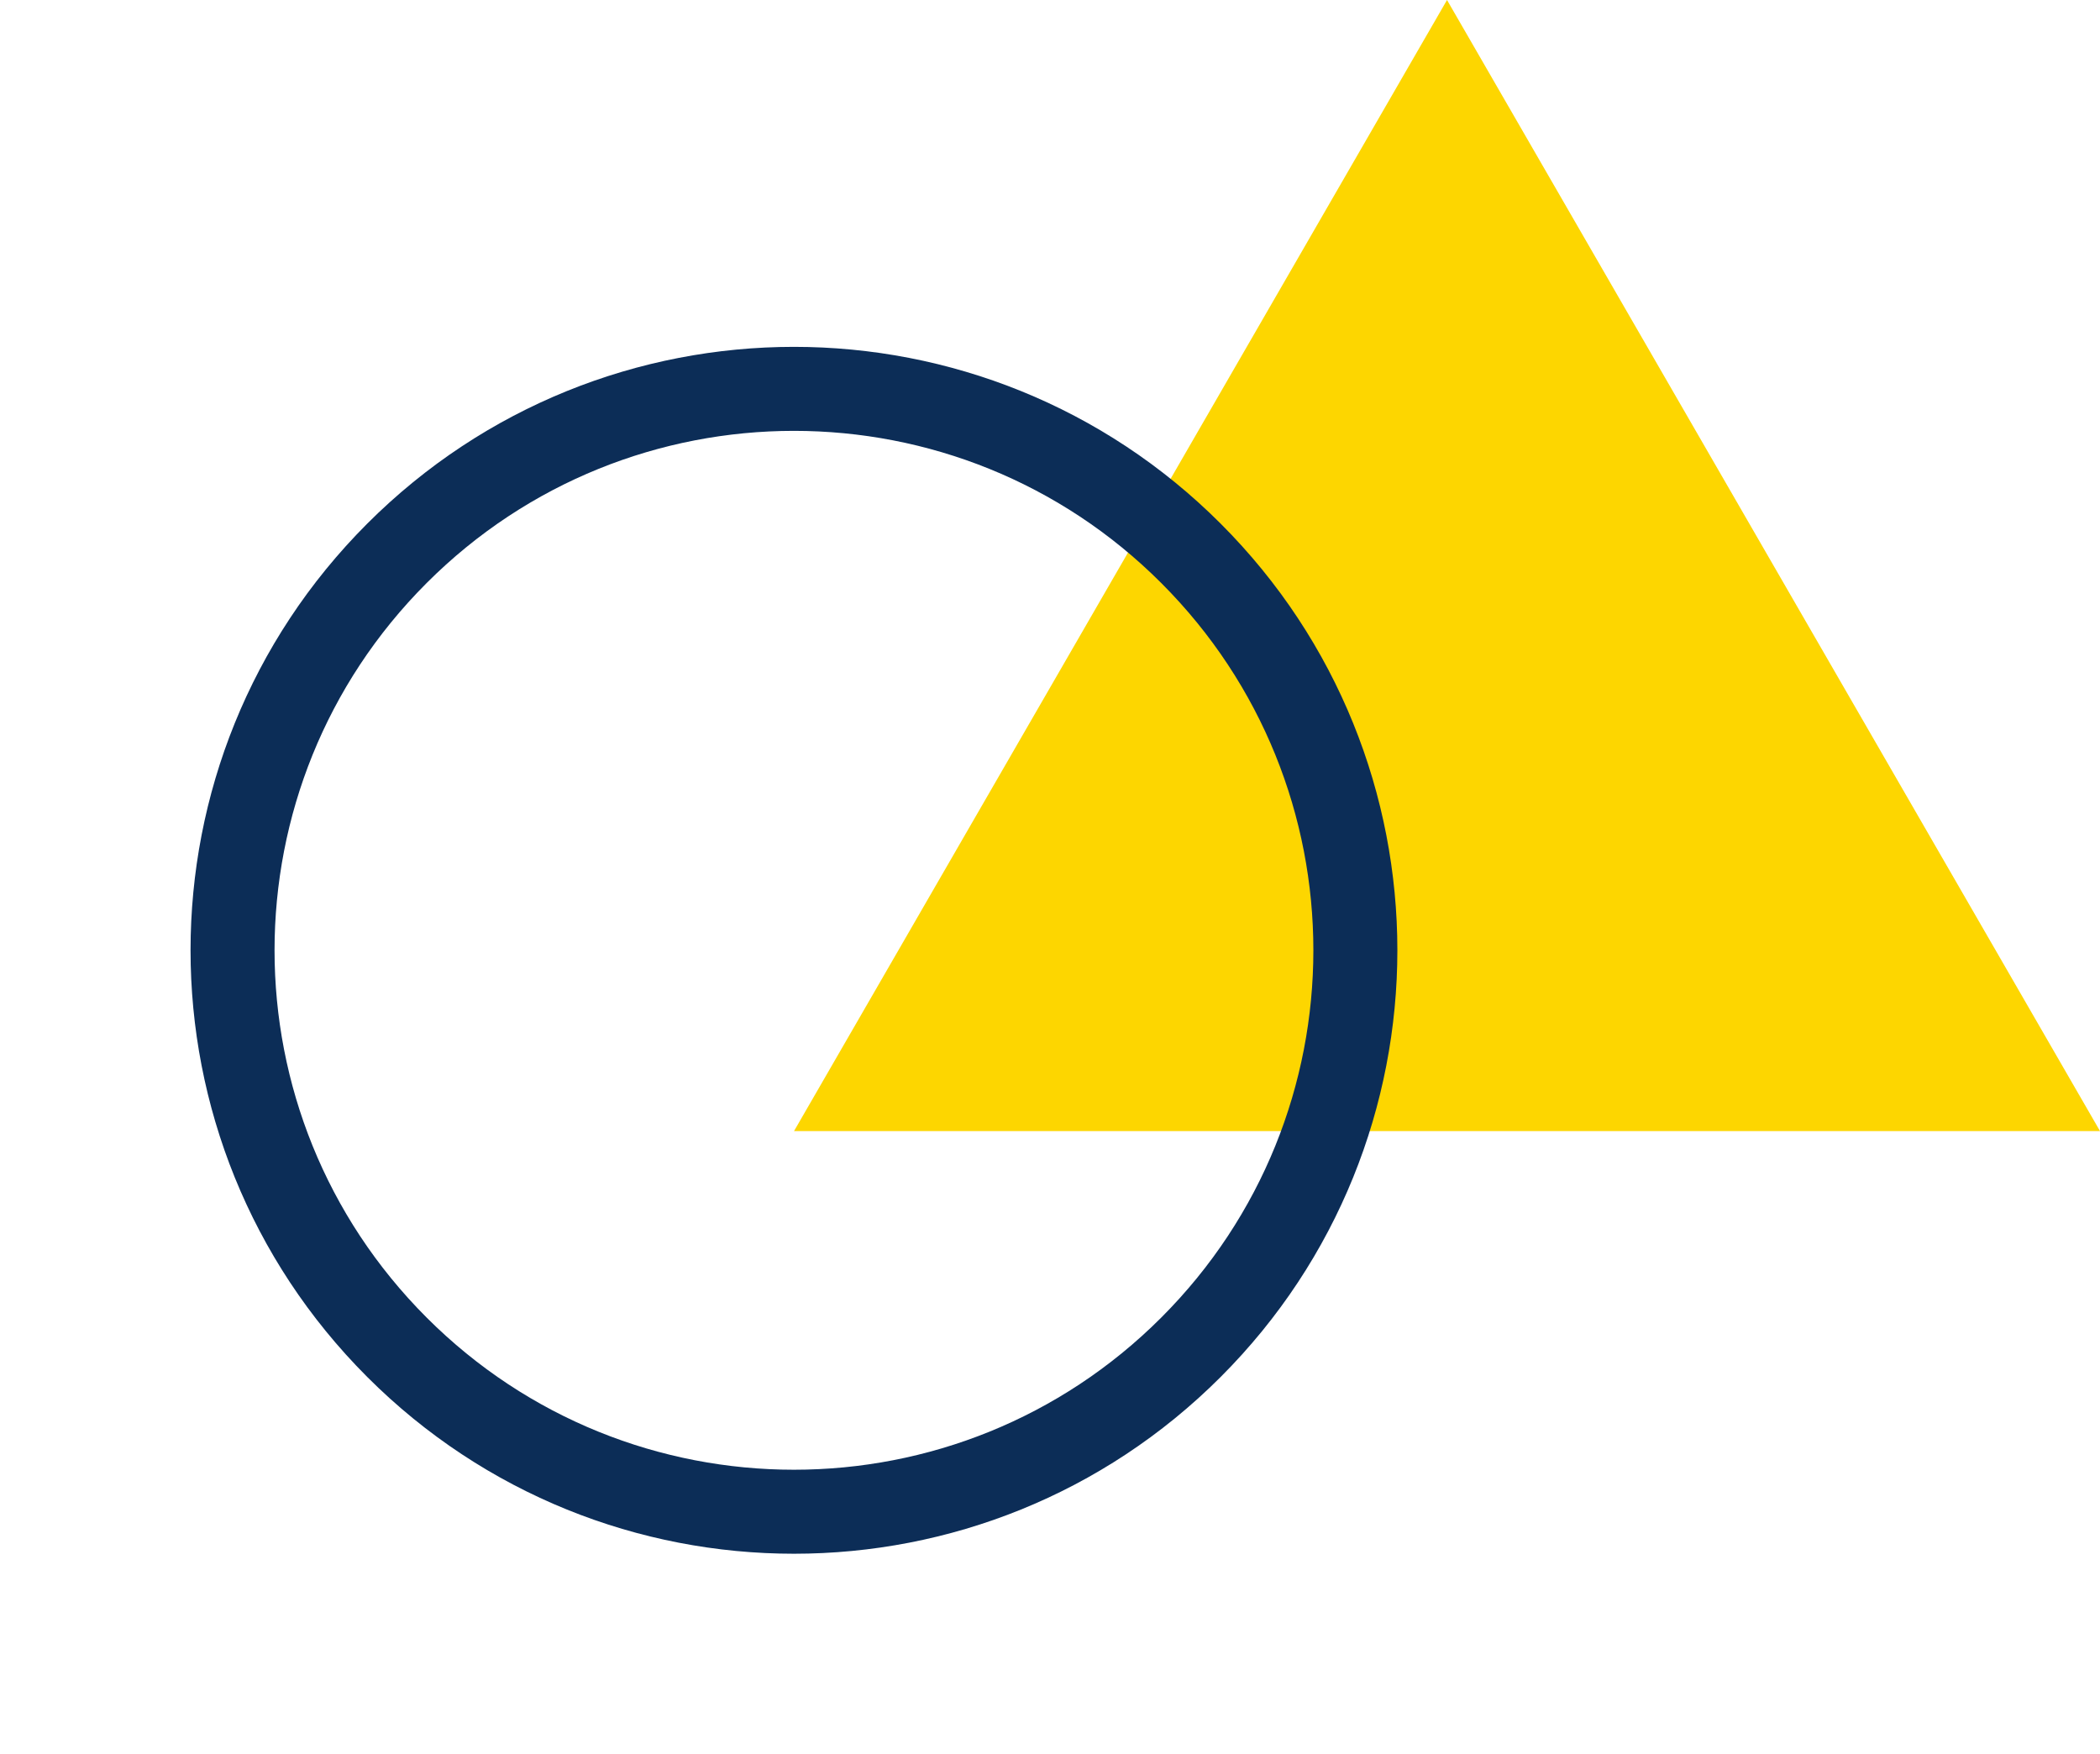 <svg width="200" height="167" viewBox="0 0 200 167" fill="none" xmlns="http://www.w3.org/2000/svg">
<path d="M137.811 0L75.622 107.715H200L137.811 0Z" fill="#FDD600"/>
<path d="M113.422 128.308C134.303 107.427 134.303 73.573 113.422 52.693C92.542 31.812 58.688 31.812 37.807 52.693C16.927 73.573 16.927 107.427 37.807 128.308C58.688 149.188 92.542 149.188 113.422 128.308Z" stroke="#0C2D57" stroke-width="8" stroke-miterlimit="10"/>
</svg>
